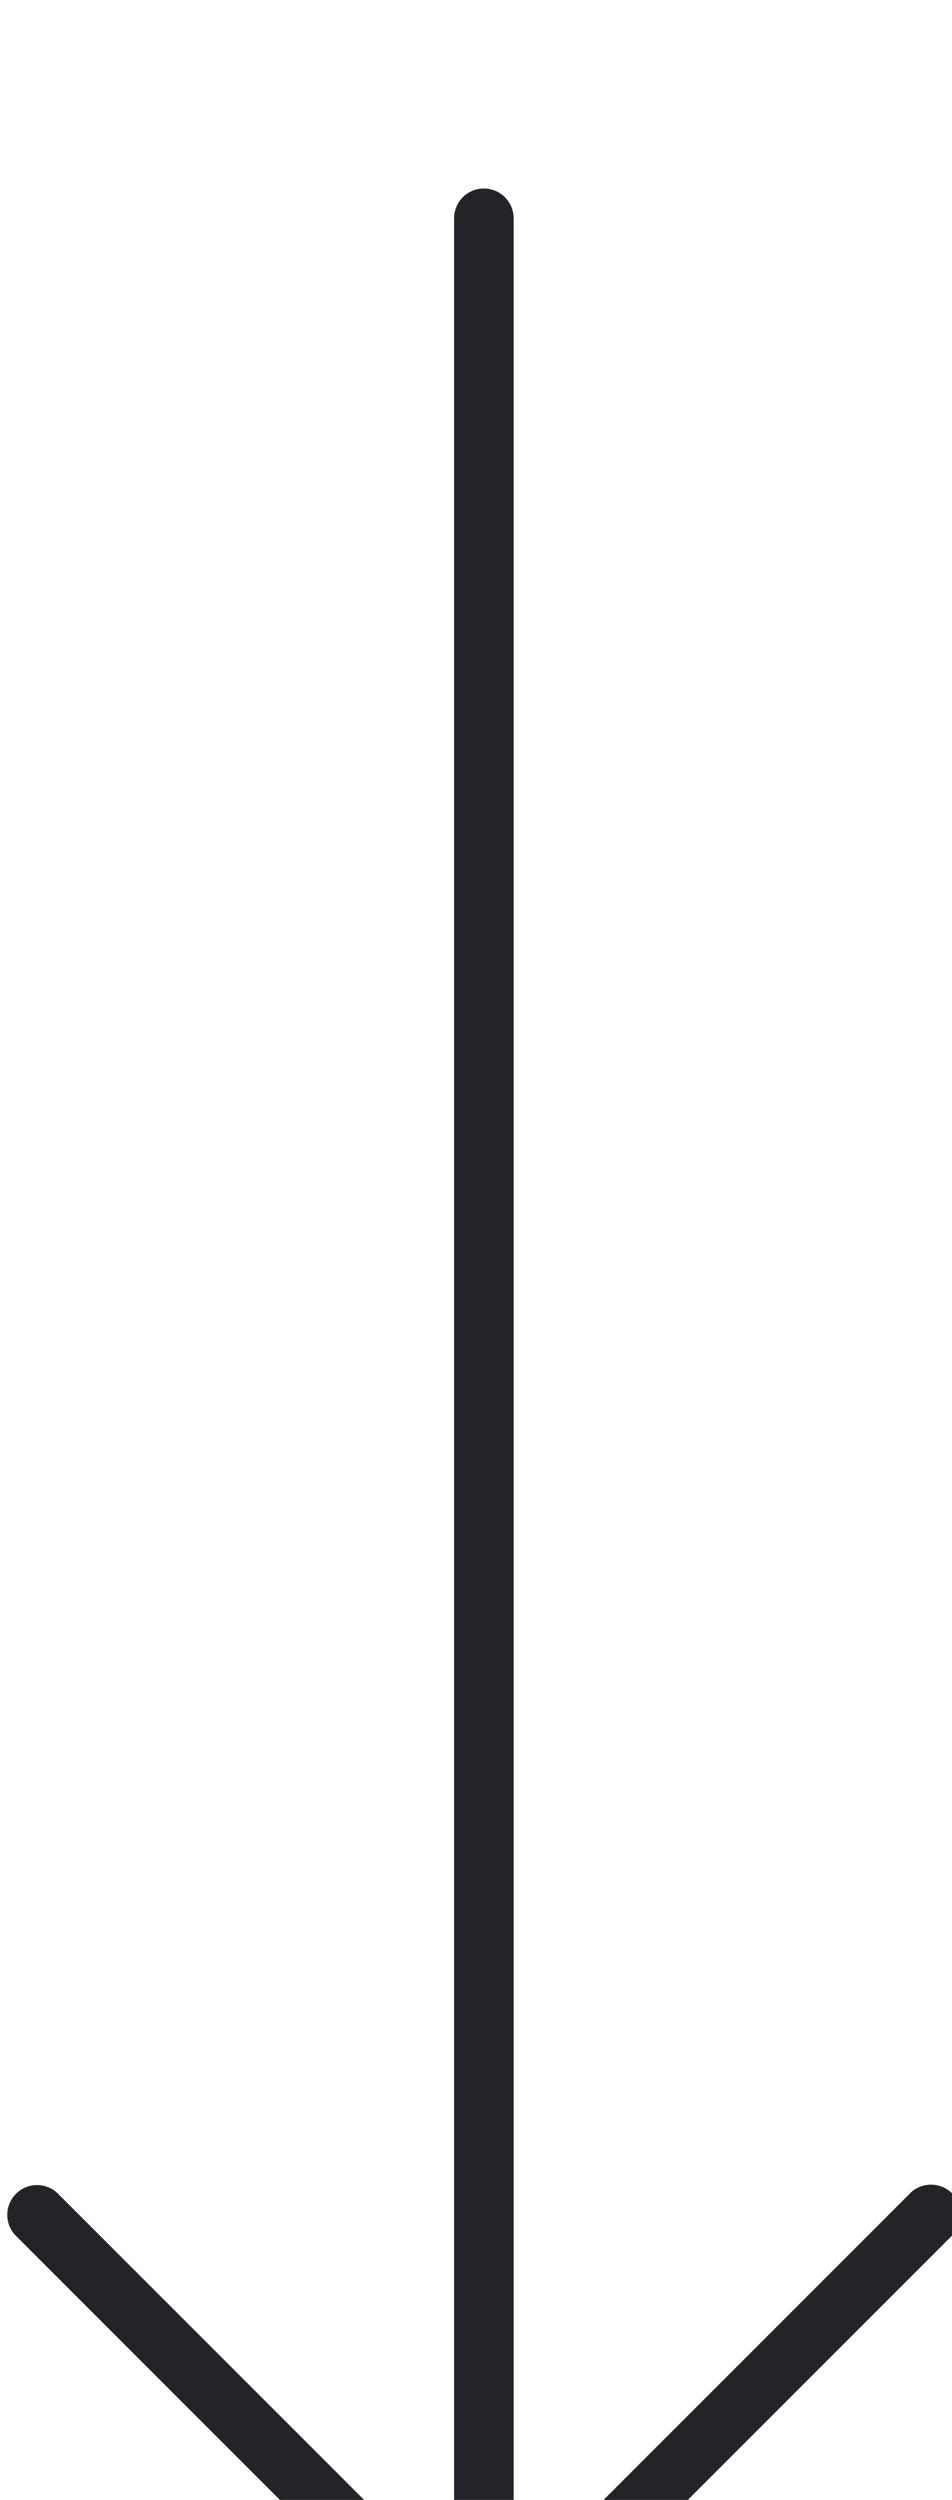 <svg width="16.304" height="42.8" viewBox="0 0 4.314 11.324" version="1.1" id="svg1" xml:space="preserve" xmlns="http://www.w3.org/2000/svg"><defs id="defs1"><clipPath clipPathUnits="userSpaceOnUse" id="clipPath125"><path d="M0 2144.761h1366V0H0Z" transform="translate(-67.881 -608.308)" id="path125"/></clipPath></defs><g id="layer-MC0" transform="matrix(.265 0 0 .265 -21.792 -542.026)"><path id="path124" d="M0 0a.382.382 0 0 1-.382-.382v-30.404c0-.003-.002-.004-.004-.004l-.003.001-5.073 5.073a.381.381 0 0 1-.54-.54l5.732-5.732a.382.382 0 0 1 .54 0l5.732 5.732a.382.382 0 1 1-.531.55l-.009-.01-5.073-5.073a.006.006 0 0 0-.006 0l-.001.003V-.382A.382.382 0 0 1 0 0" style="fill:#232429;fill-opacity:1;fill-rule:nonzero;stroke:none" transform="matrix(1.333 0 0 -1.333 90.508 2048.602)" clip-path="url('#clipPath125')"/>Bernardo Barcelos&quot;
       transform=&quot;matrix(1.3333333,0,0,1.3333333,2748.1328,8166.1083)&quot; /&gt;
Bernardo Barcelos&quot;
       transform=&quot;matrix(1.3333333,0,0,1.3333333,6114.8489,11633.539)&quot; /&gt;</g></svg>